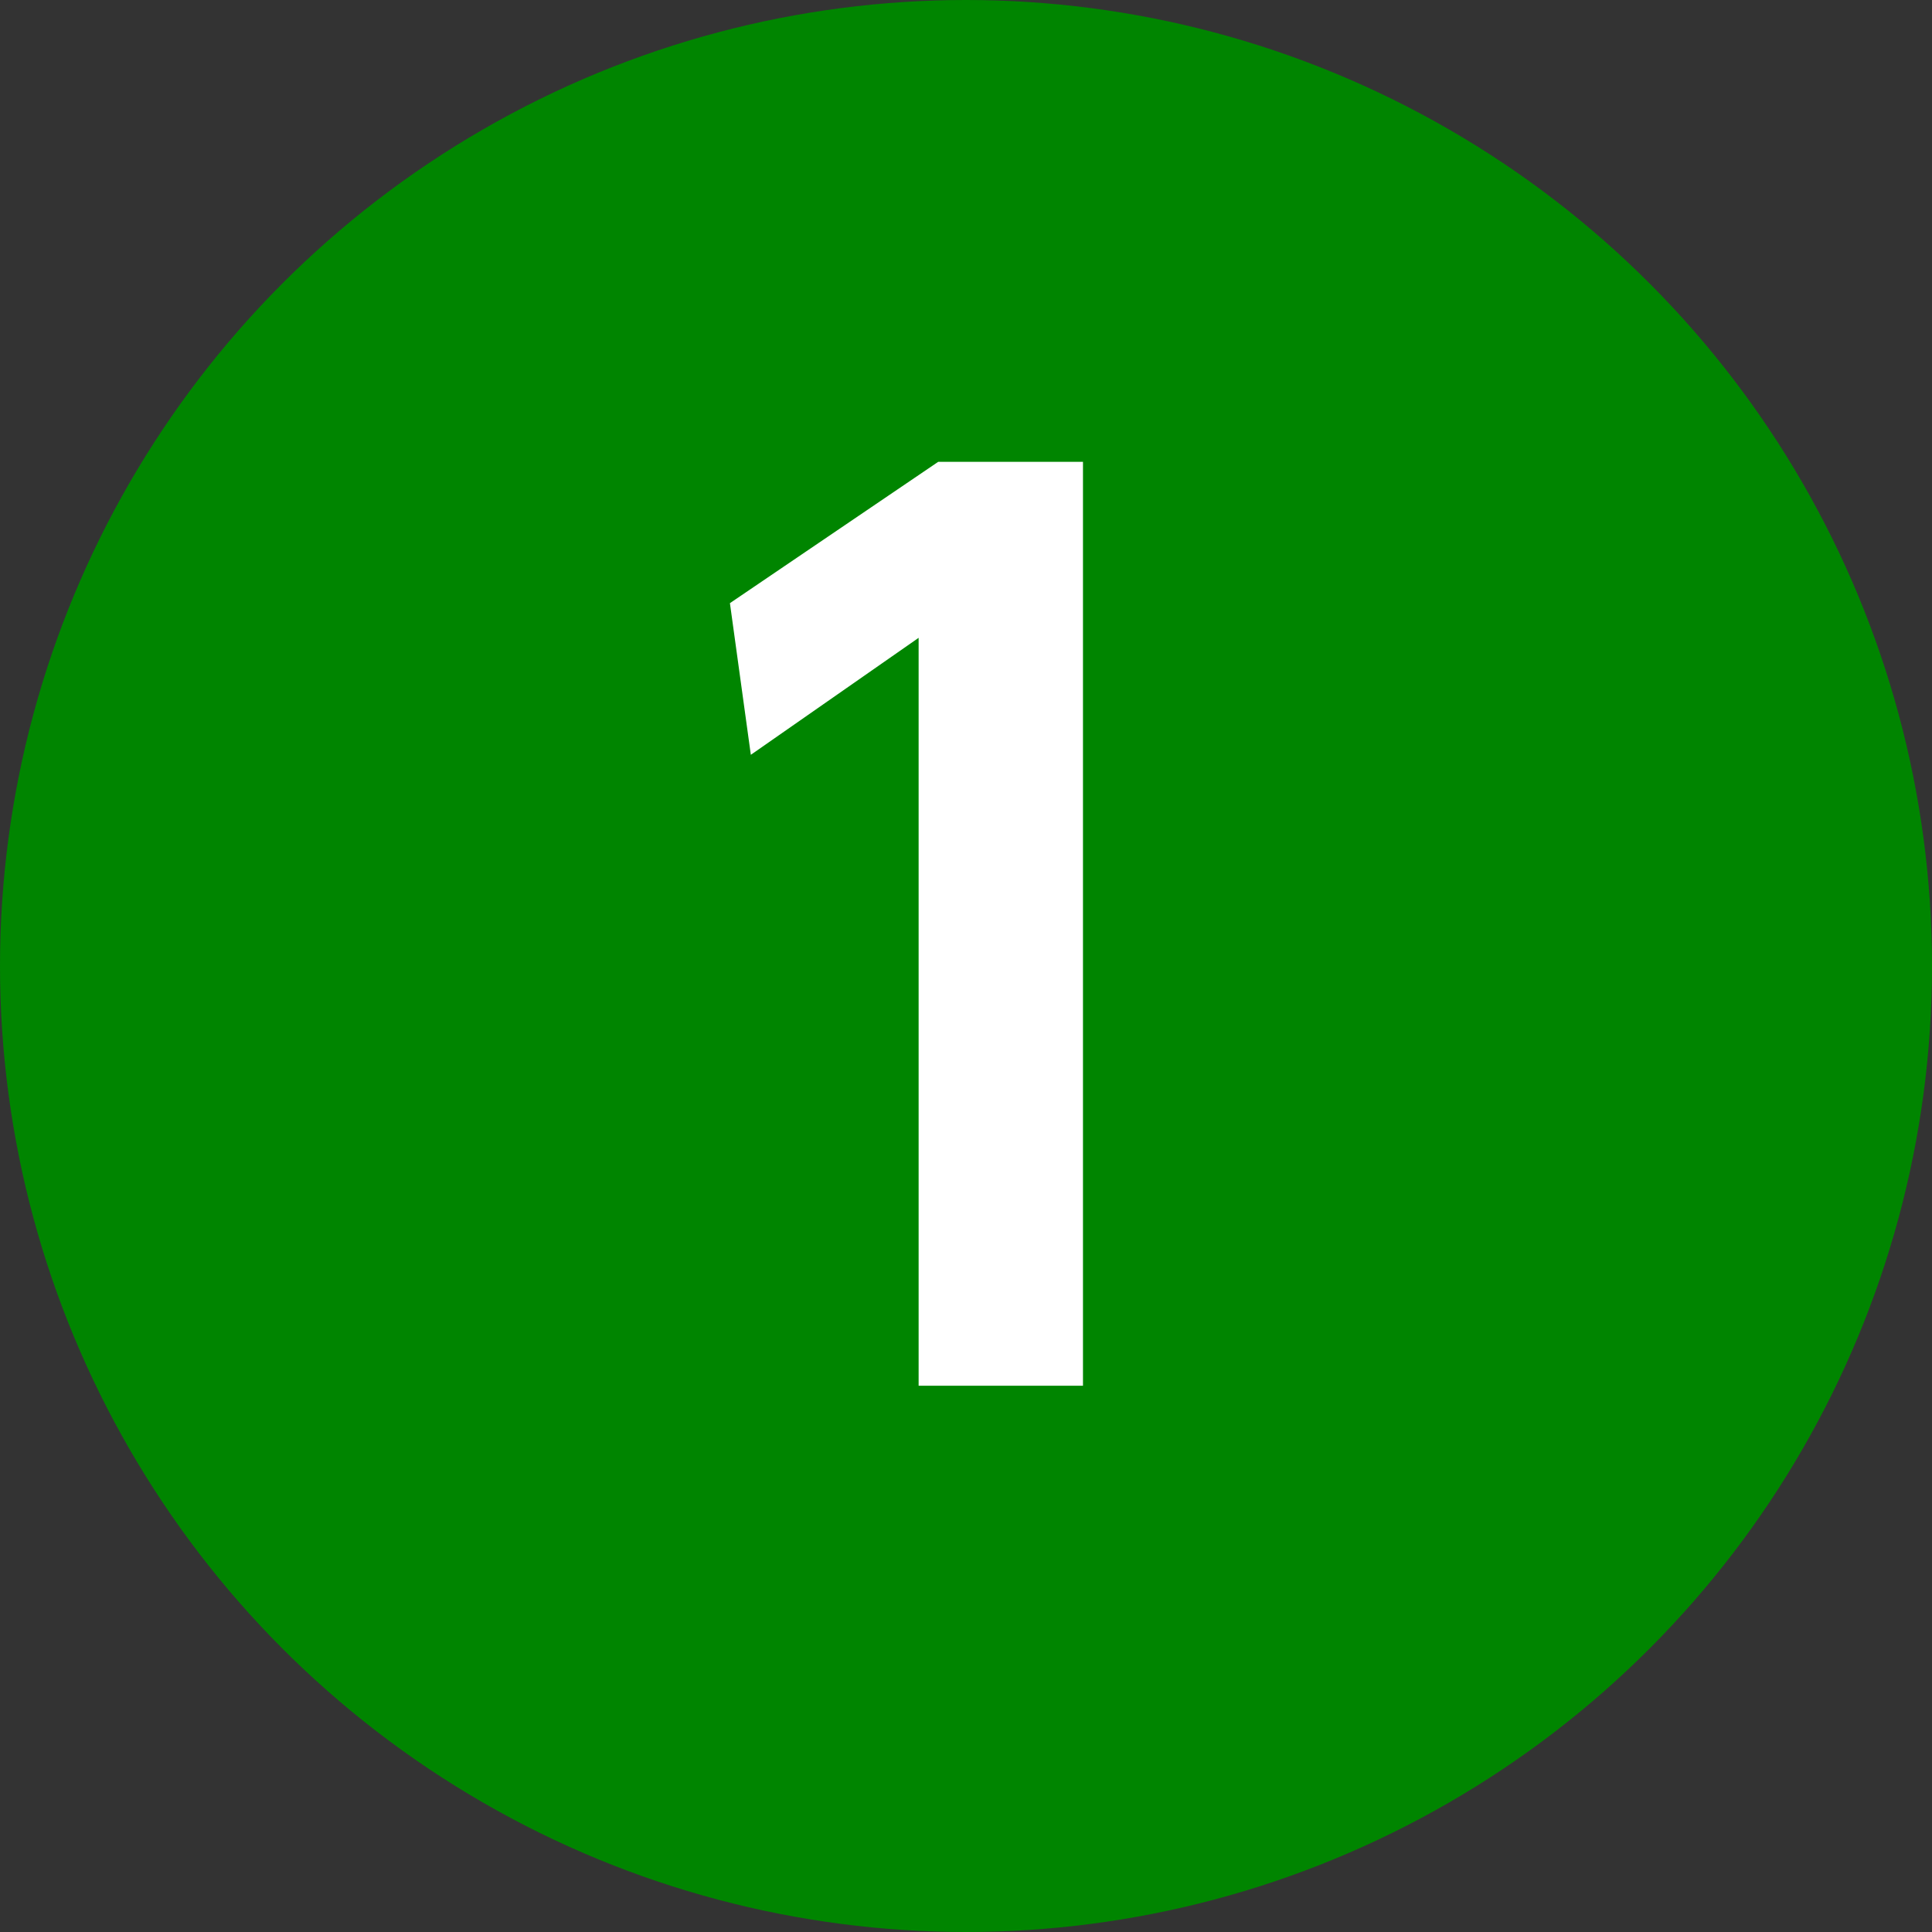 <?xml version="1.0" encoding="UTF-8"?>
<svg id="_レイヤー_1" data-name="レイヤー 1" xmlns="http://www.w3.org/2000/svg" viewBox="0 0 73 73">
  <rect x="0" y="0" width="73" height="73" fill="#333333" stroke="none"/>
  <defs>
    <style>
      .cls-1 {
        fill: #008500;
      }

      .cls-1, .cls-2 {
        stroke-width: 0px;
      }

      .cls-3 {
        isolation: isolate;
      }

      .cls-2 {
        fill: #fff;
      }
    </style>
  </defs>
  <circle class="cls-1" cx="36.5" cy="36.5" r="36.5"/>
  <g class="cls-3">
    <path class="cls-2" d="M35.45,17.45h5.47v34.91h-6.21v-28.26l-6.34,4.42-.79-5.73,7.87-5.34Z"/>
  </g>
</svg>